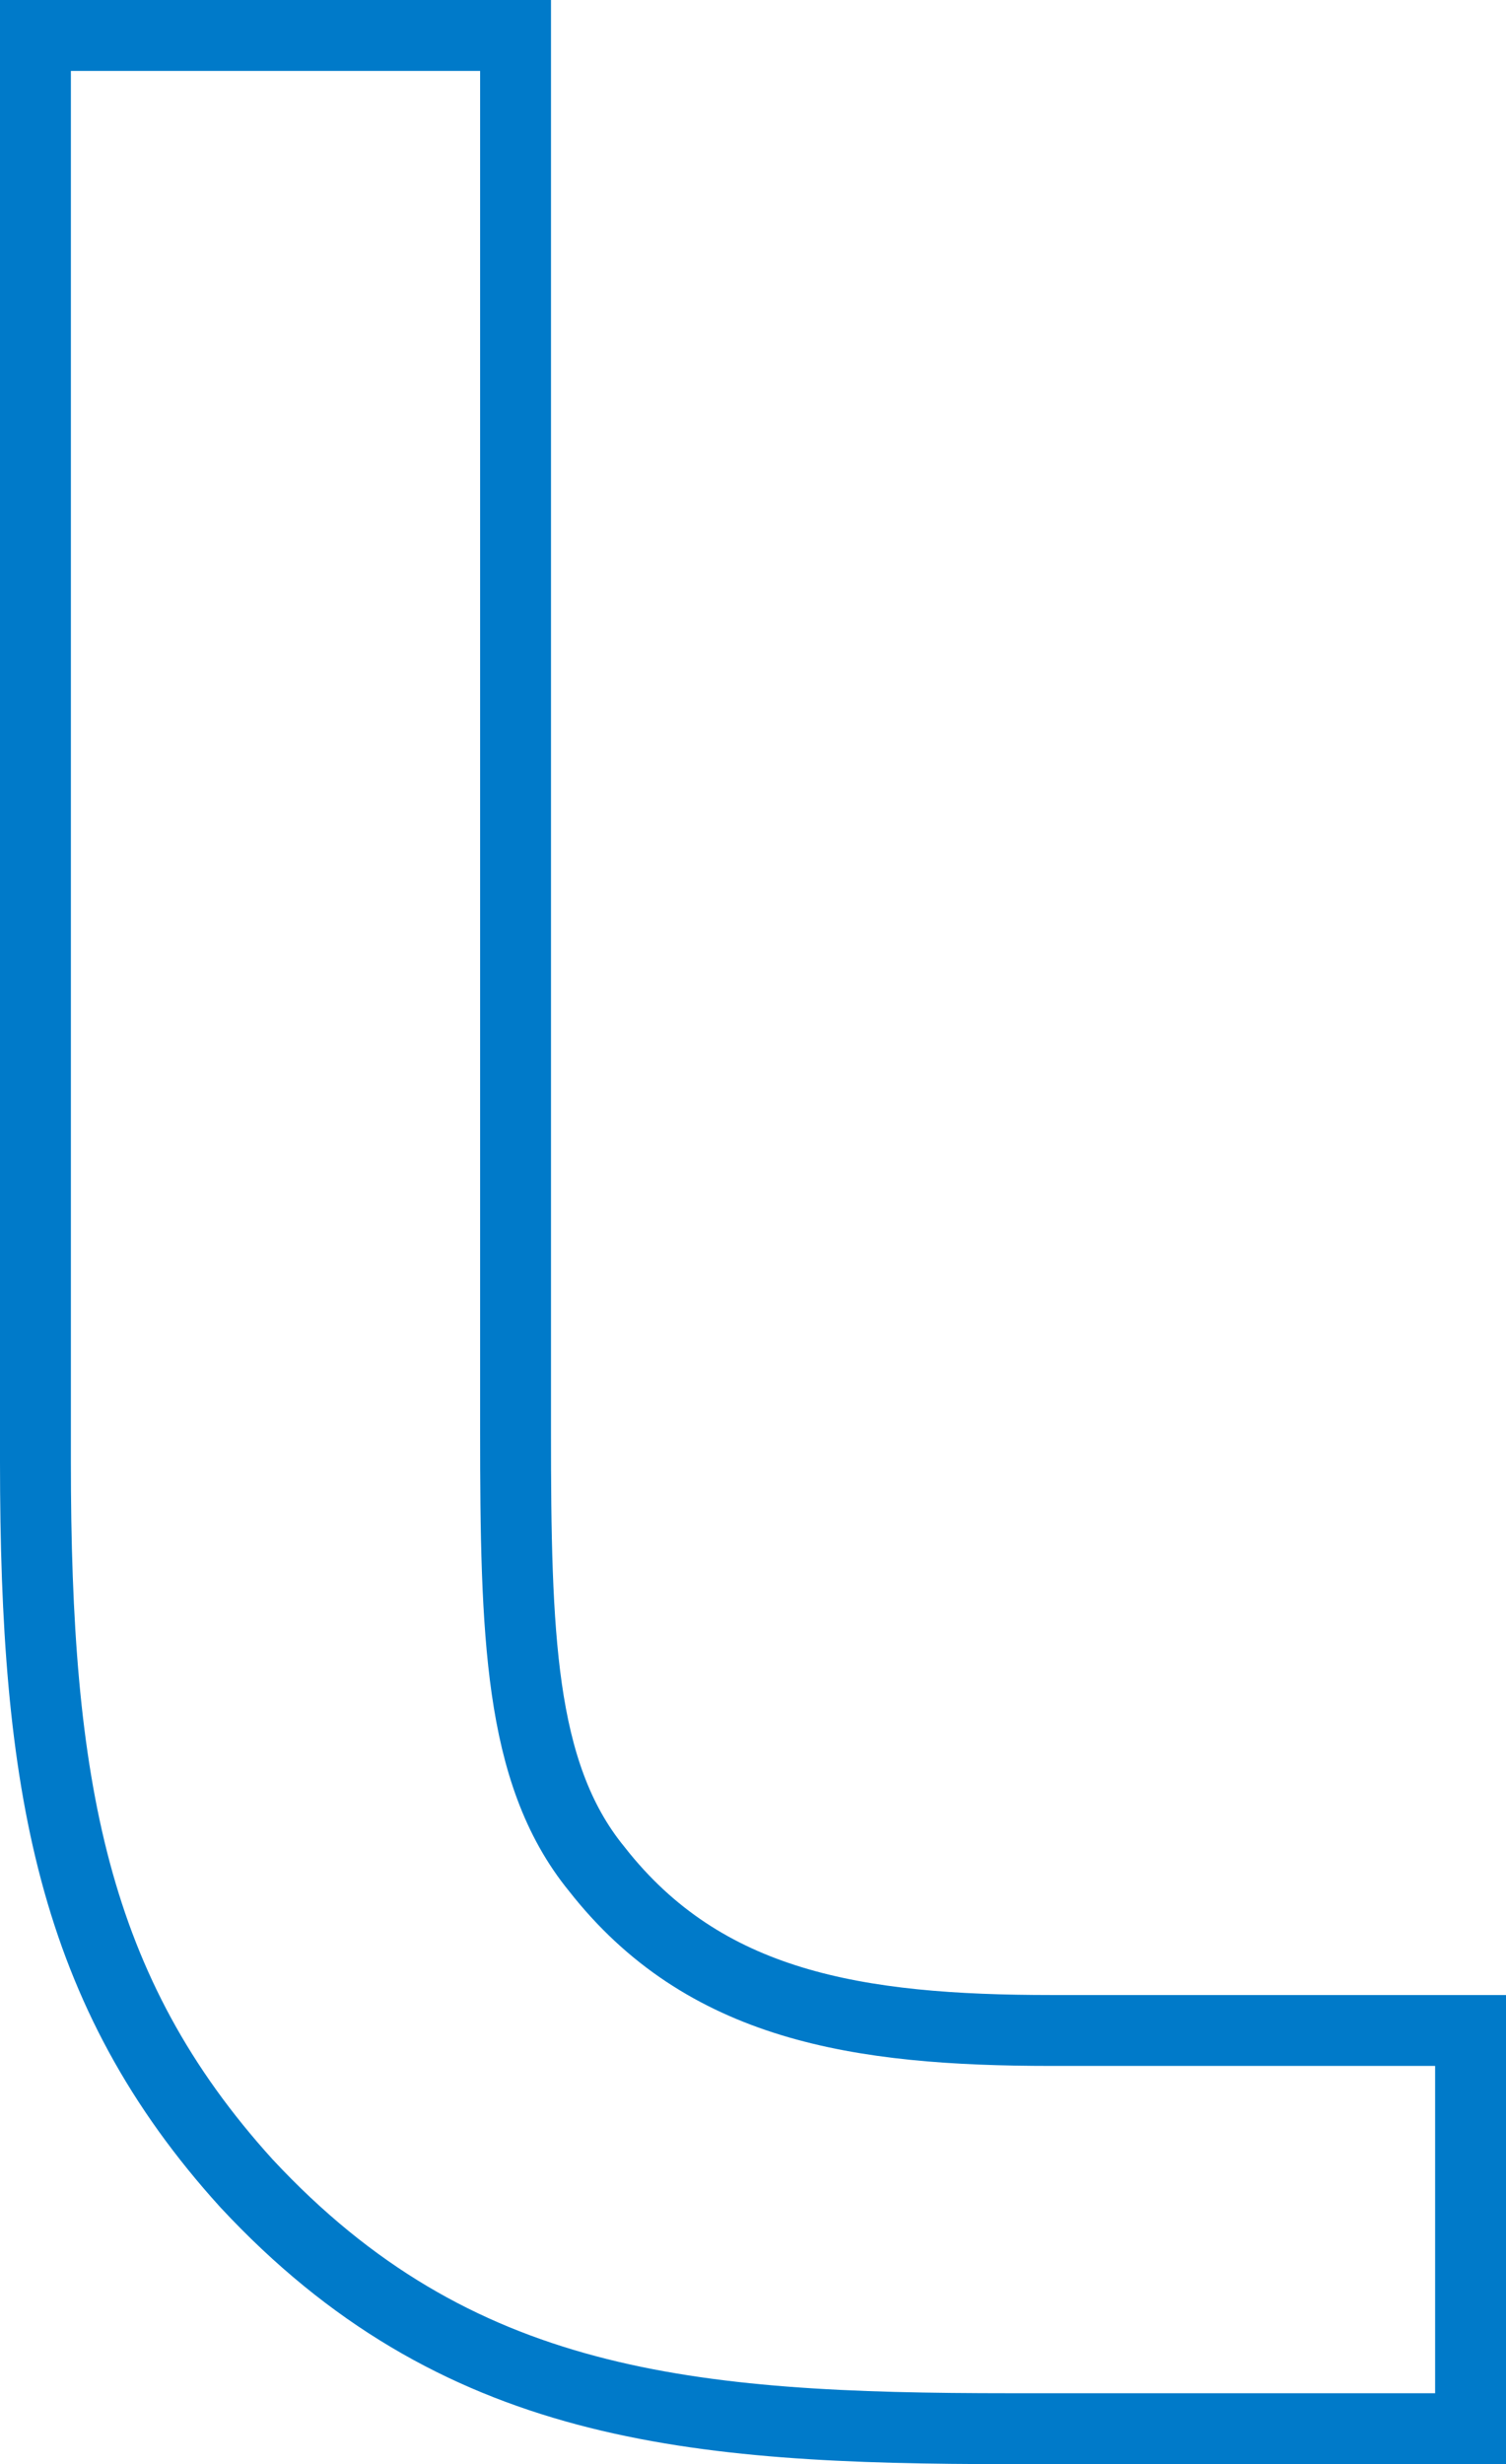 <svg width="85" height="139" viewBox="0 0 85 139" fill="none" xmlns="http://www.w3.org/2000/svg">
<path d="M59.344 114.537H83V137H57.012C38.92 137 25.725 135.853 13.912 123.162C4.064 112.307 2 100.685 2 82.453V2H29.098V75.489V80.782C29.098 86.469 29.159 91.278 29.733 95.273C30.31 99.285 31.428 102.675 33.683 105.431C39.742 113.169 48.392 114.537 59.344 114.537Z" stroke="#007AC9" stroke-width="4"/>
</svg>
